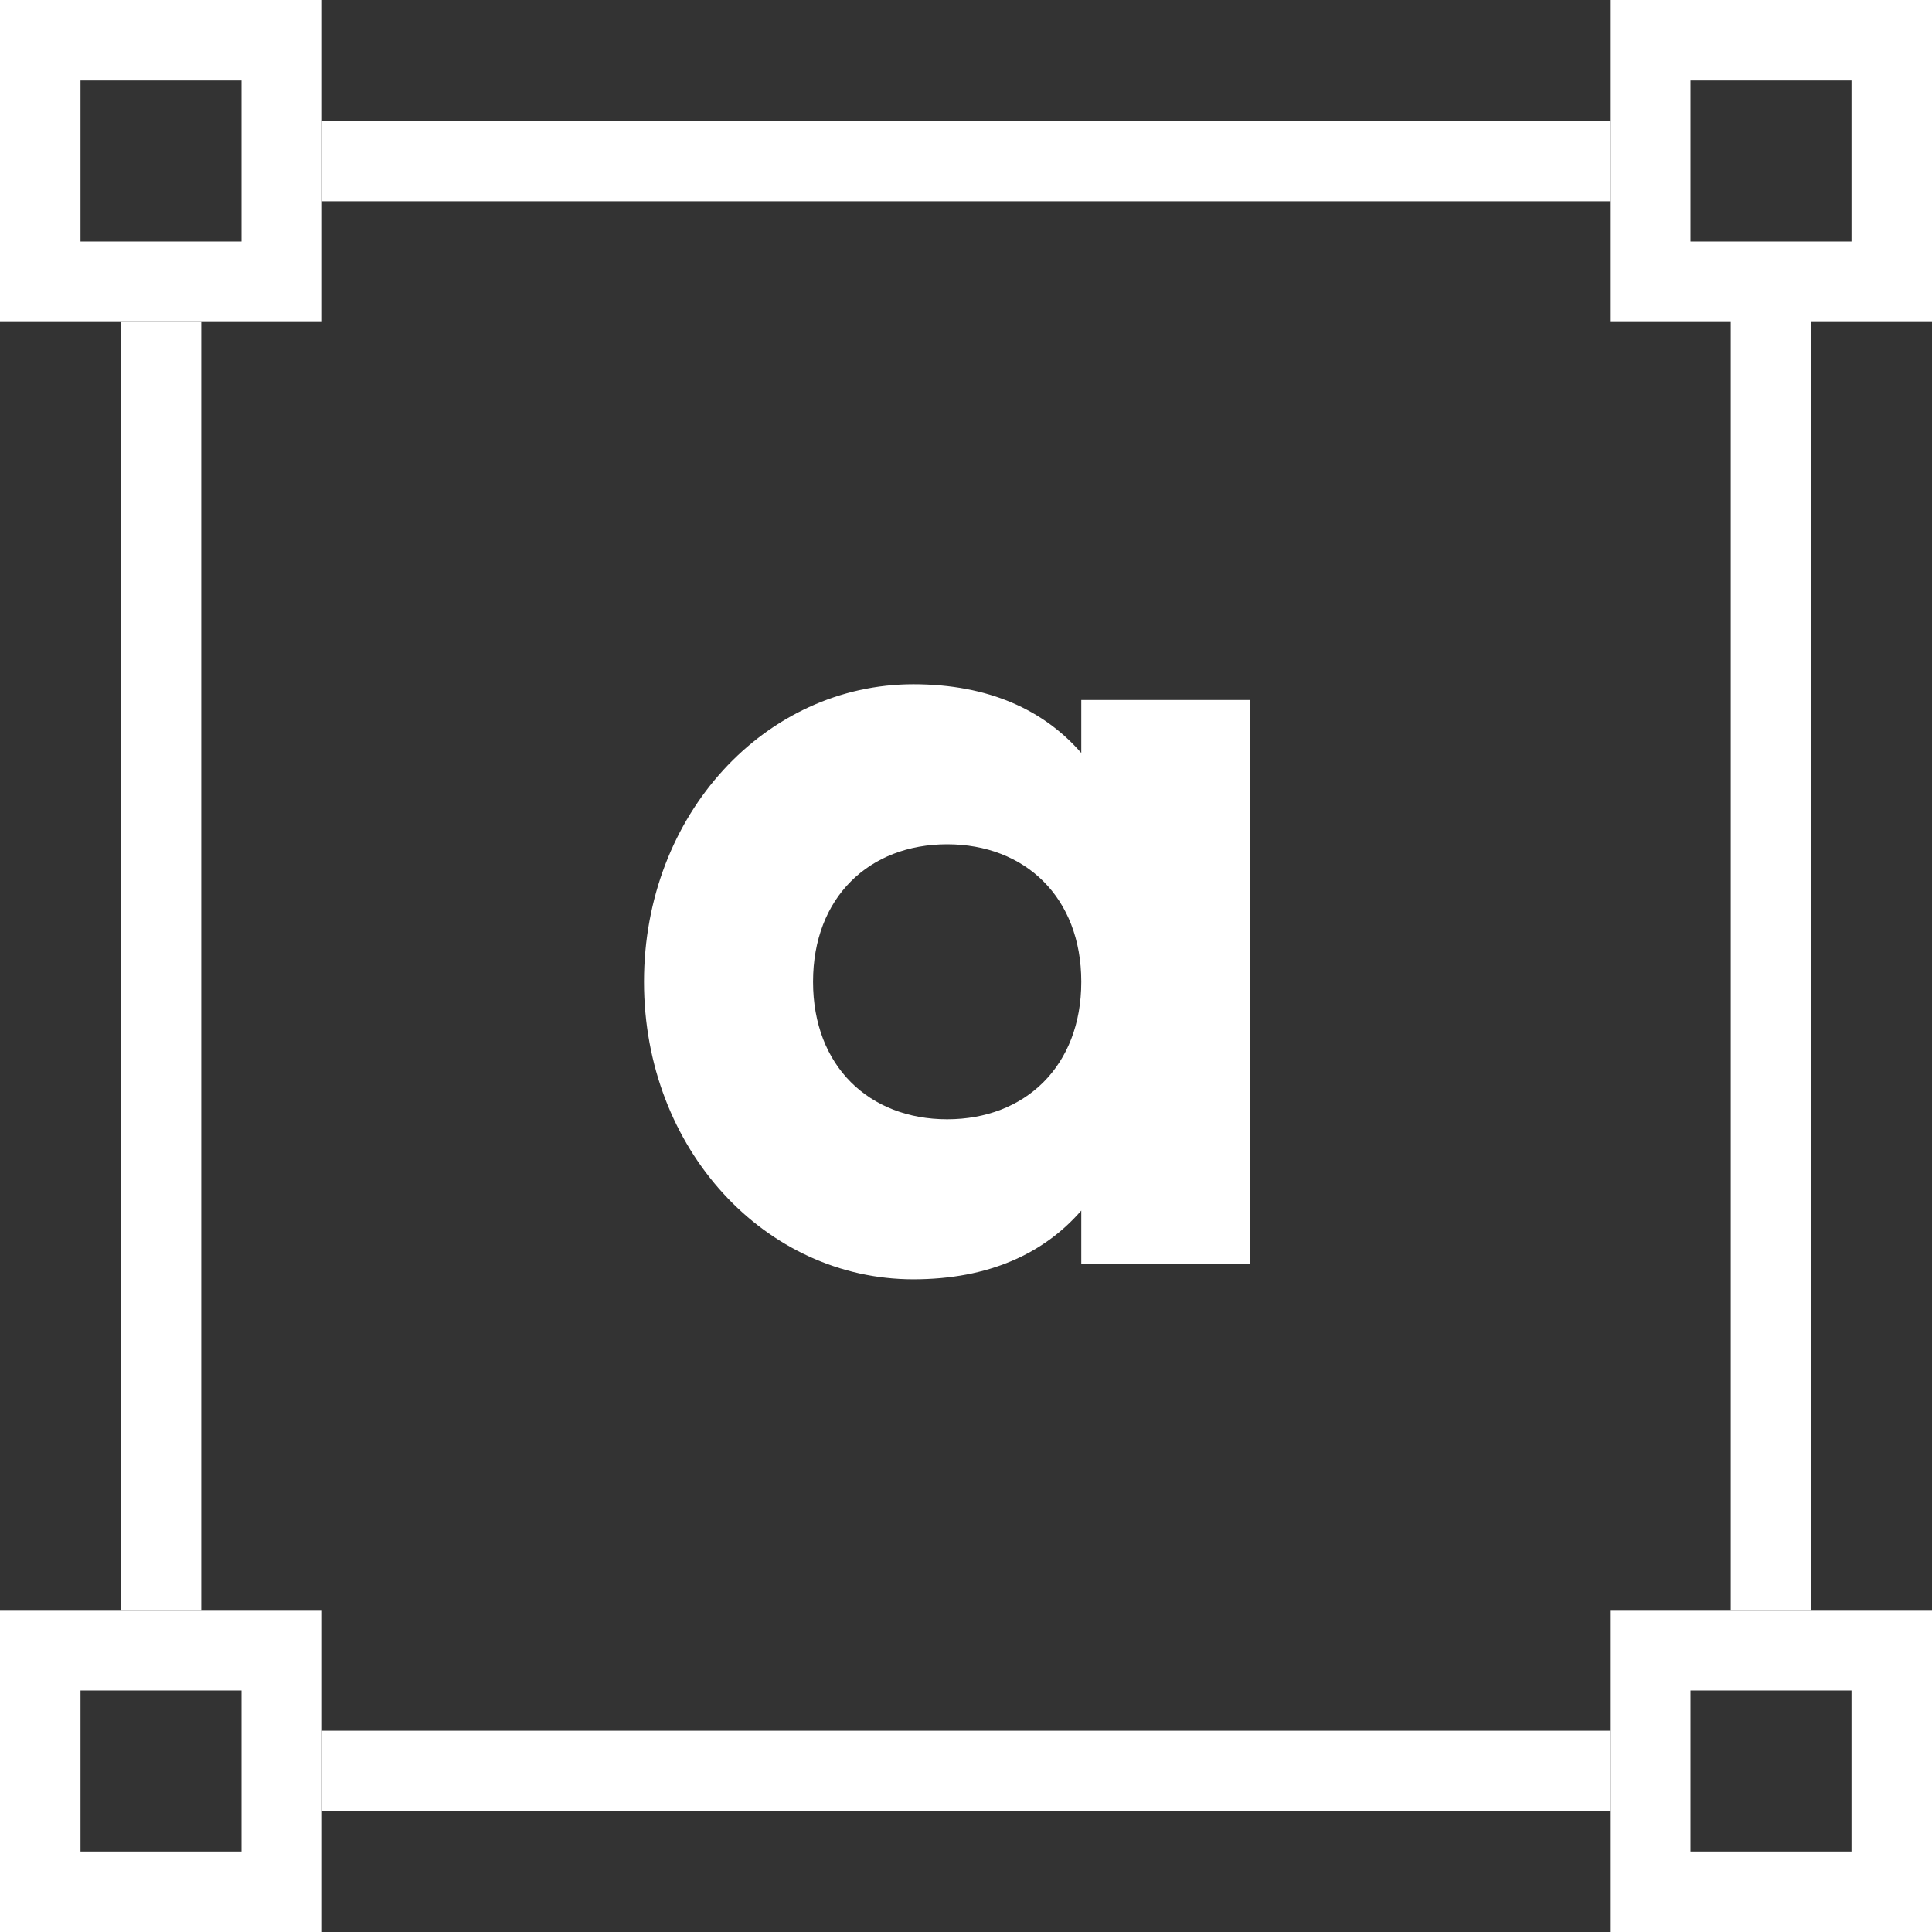 <svg width="48" height="48" viewBox="0 0 48 48" fill="none" xmlns="http://www.w3.org/2000/svg">
<rect x="0" y="0" width="48" height="48" fill="#333333" stroke="none"/>
<rect x="1" y="1" width="6" height="6" stroke="white" stroke-width="2"/>
<rect x="1" y="41" width="6" height="6" stroke="white" stroke-width="2"/>
<rect x="41" y="1" width="6" height="6" stroke="white" stroke-width="2"/>
<rect x="41" y="41" width="6" height="6" stroke="white" stroke-width="2"/>
<path d="M26.864 17.392H31.064V31.392H26.864V30.076C25.94 31.14 24.568 31.784 22.692 31.784C19.024 31.784 16 28.564 16 24.392C16 20.22 19.024 17 22.692 17C24.568 17 25.94 17.644 26.864 18.708V17.392ZM23.532 27.808C25.464 27.808 26.864 26.492 26.864 24.392C26.864 22.292 25.464 20.976 23.532 20.976C21.6 20.976 20.2 22.292 20.2 24.392C20.2 26.492 21.6 27.808 23.532 27.808Z" fill="white"/>
<rect x="3" y="8" width="2" height="32" fill="white"/>
<rect x="43" y="7" width="2" height="33" fill="white"/>
<rect x="40" y="3" width="2" height="32" transform="rotate(90 40 3)" fill="white"/>
<rect x="40" y="43" width="2" height="32" transform="rotate(90 40 43)" fill="white"/>
</svg>

